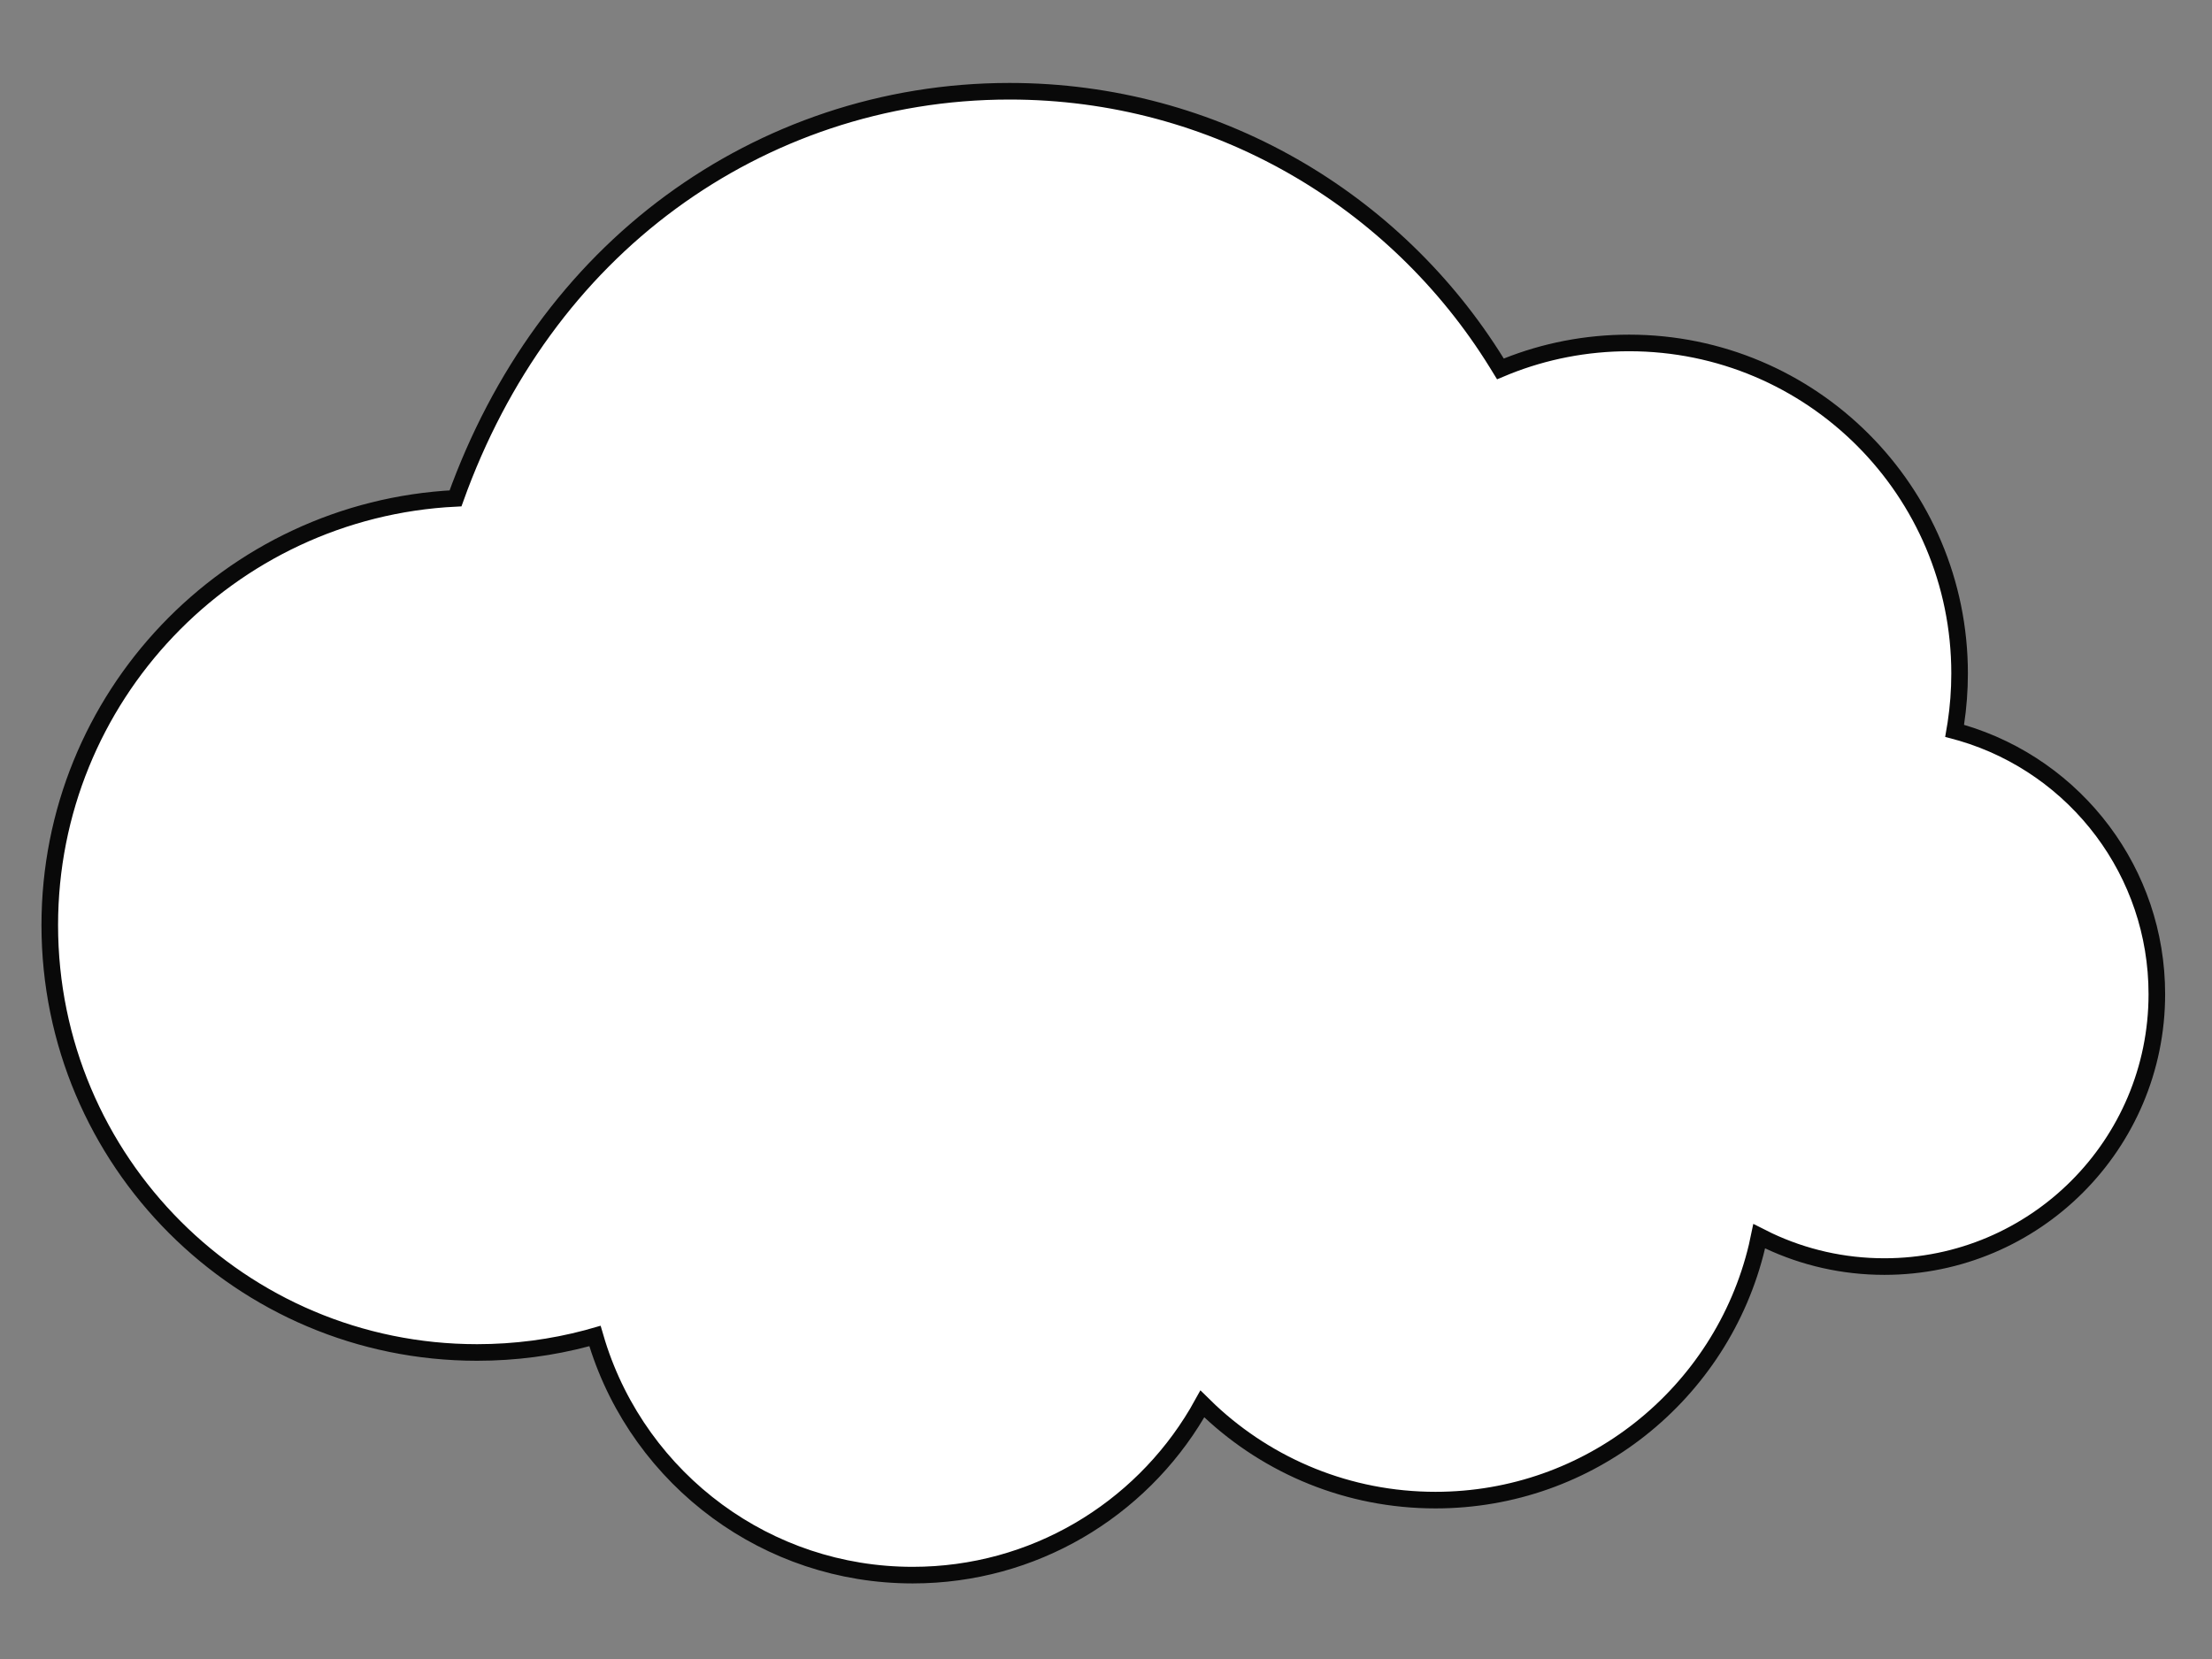 <?xml version="1.0" encoding="UTF-8"?>
<svg width="160px" height="120px" viewBox="0 0 160 120" version="1.1" xmlns="http://www.w3.org/2000/svg" xmlns:xlink="http://www.w3.org/1999/xlink">
    <rect x="0" y="0" width="160" height="120" fill="#808080" stroke="none"/>
    <title>cloud3</title>
    <g id="cloud3" stroke="none" stroke-width="1" fill="none" fill-rule="evenodd">
        <g transform="translate(3, 6)" fill="#FFFFFF" id="Combined-Shape" stroke="#090909" stroke-width="1.2">
            <path d="M70.022,0.6 C60.86,0.6 52.394,3.575 45.535,8.611 C38.501,13.777 33.158,21.11 29.949,30.048 C21.756,30.455 14.402,34.053 9.105,39.625 C3.834,45.168 0.6,52.666 0.6,60.919 C0.6,69.454 4.06,77.182 9.653,82.775 C15.247,88.369 22.974,91.828 31.51,91.828 C34.265,91.828 36.936,91.468 39.478,90.792 C39.664,90.742 39.851,90.691 40.037,90.637 C40.091,90.822 40.146,91.007 40.204,91.192 C41.746,96.105 44.831,100.335 48.891,103.314 C52.849,106.218 57.734,107.933 63.019,107.933 C71.773,107.933 79.428,103.228 83.593,96.21 C83.723,95.992 83.849,95.772 83.971,95.55 C84.151,95.728 84.334,95.904 84.519,96.077 C88.791,100.066 94.526,102.507 100.831,102.507 C106.418,102.507 111.558,100.59 115.628,97.378 C119.783,94.1 122.824,89.471 124.088,84.155 C124.147,83.909 124.201,83.664 124.251,83.418 C124.475,83.532 124.7,83.644 124.927,83.751 C127.469,84.946 130.308,85.614 133.303,85.614 C138.745,85.614 143.672,83.408 147.238,79.842 C150.804,76.276 153.01,71.349 153.01,65.908 C153.01,61.491 151.557,57.414 149.103,54.128 C146.588,50.761 143.023,48.225 138.893,47.006 C138.724,46.956 138.554,46.908 138.384,46.863 C138.414,46.689 138.443,46.514 138.47,46.34 C138.649,45.157 138.743,43.946 138.743,42.713 C138.743,36.111 136.067,30.134 131.74,25.808 C127.414,21.482 121.437,18.806 114.835,18.806 C111.712,18.806 108.729,19.404 105.995,20.493 C105.839,20.556 105.684,20.62 105.529,20.685 C105.441,20.542 105.353,20.397 105.263,20.252 C97.965,8.458 84.911,0.6 70.022,0.6 Z"></path>
        </g>
    </g>
</svg>
